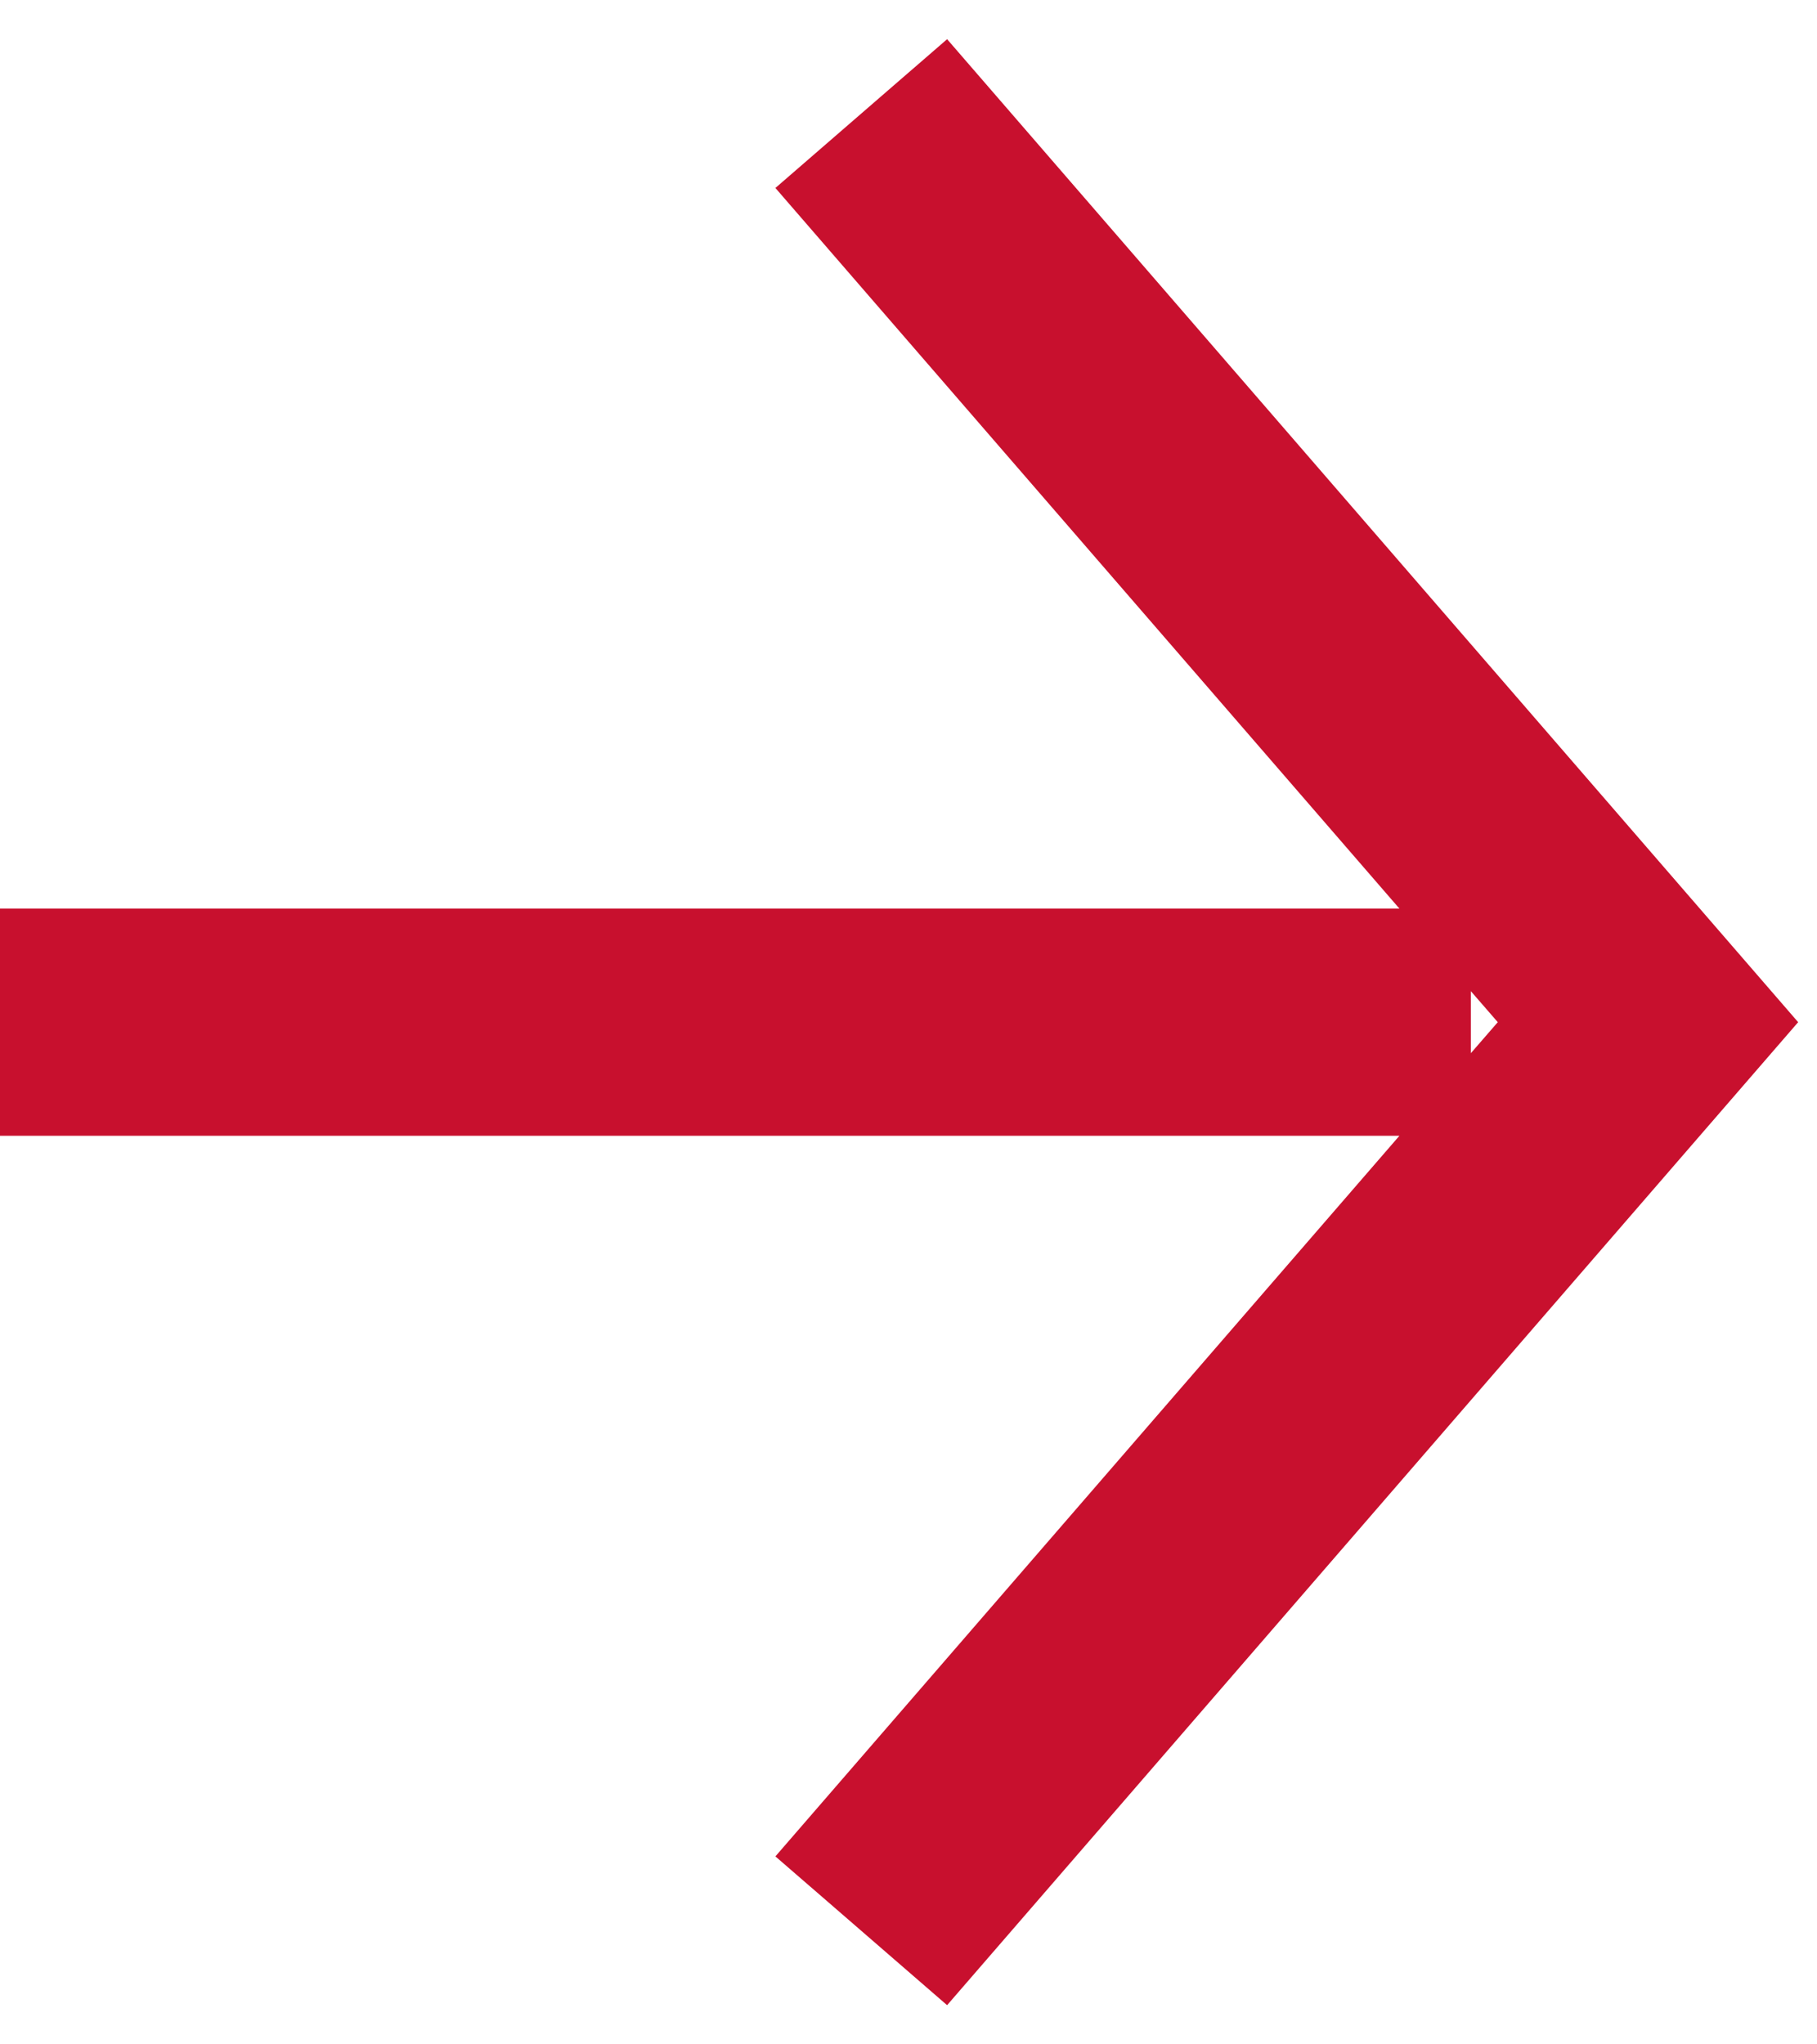 <?xml version="1.0" encoding="UTF-8"?>
<svg width="16px" height="18px" viewBox="0 0 16 18" version="1.1" xmlns="http://www.w3.org/2000/svg" xmlns:xlink="http://www.w3.org/1999/xlink">
    <!-- Generator: Sketch 44.1 (41455) - http://www.bohemiancoding.com/sketch -->
    <title>Combined Shape</title>
    <desc>Created with Sketch.</desc>
    <defs></defs>
    <g id="Secondary-Pages" stroke="none" stroke-width="1" fill="none" fill-rule="evenodd">
        <g id="Desktop---About-" transform="translate(-1402, -84)" fill-rule="nonzero" fill="#C8102E">
            <g id="Desktop---Header">
                <g id="Group-5" transform="translate(1231, 71)">
                    <g id="arrow" transform="translate(171, 13)">
                        <path d="M12.323,8 L6.828,1.655 L8.34,0.345 L15.834,9 L8.34,17.655 L6.828,16.345 L12.323,10 L0,10 L0,8 L12.323,8 Z M12.952,8.727 L12.952,9.273 L13.189,9 L12.952,8.727 Z" id="Combined-Shape"></path>
                    </g>
                </g>
            </g>
        </g>
    </g>
</svg>